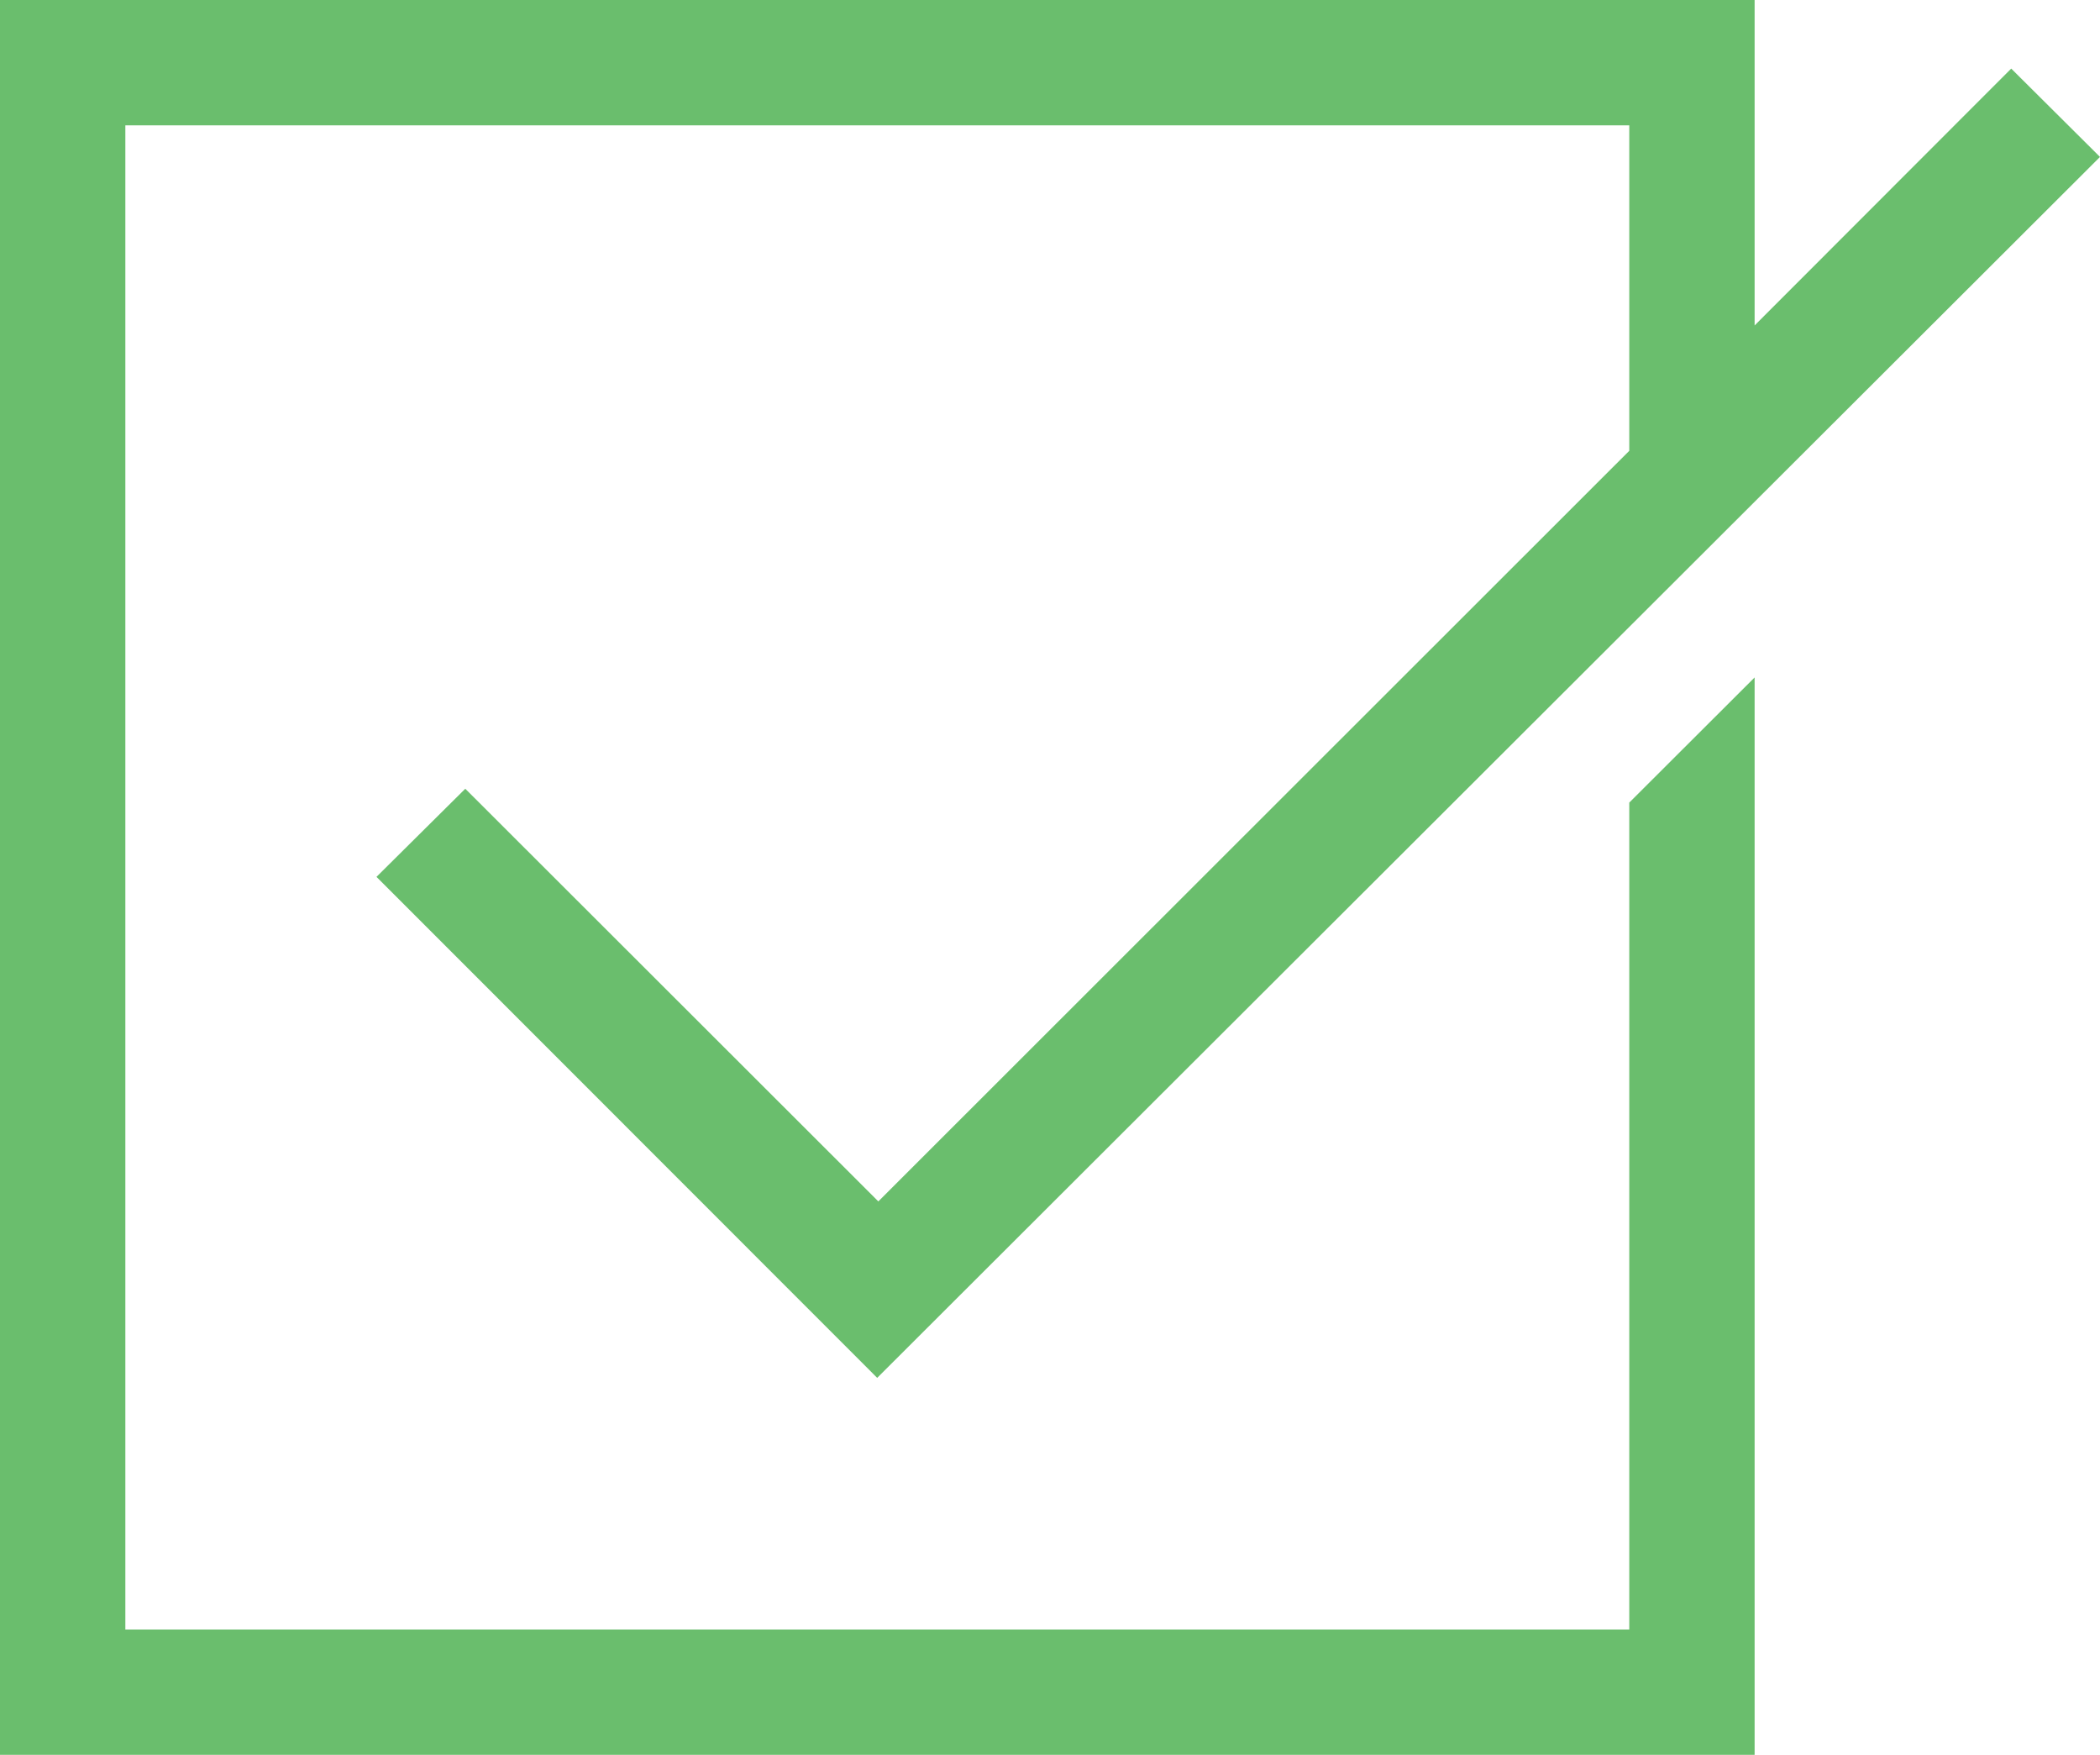<svg xmlns="http://www.w3.org/2000/svg" viewBox="0 0 92.48 77.27"><defs><style>.cls-1{fill:#6abe6d;}</style></defs><title>1</title><g id="Layer_2" data-name="Layer 2"><g id="Layer_1-2" data-name="Layer 1"><polygon class="cls-1" points="92.48 6.91 38.63 60.67 16.58 38.61 20.49 34.73 38.68 52.9 71.75 19.85 71.75 5.52 5.52 5.52 5.52 71.75 71.75 71.75 71.75 35.34 77.27 29.83 77.27 77.27 0 77.27 0 0 77.27 0 77.27 14.33 88.57 3.02 92.48 6.91"/></g></g></svg>